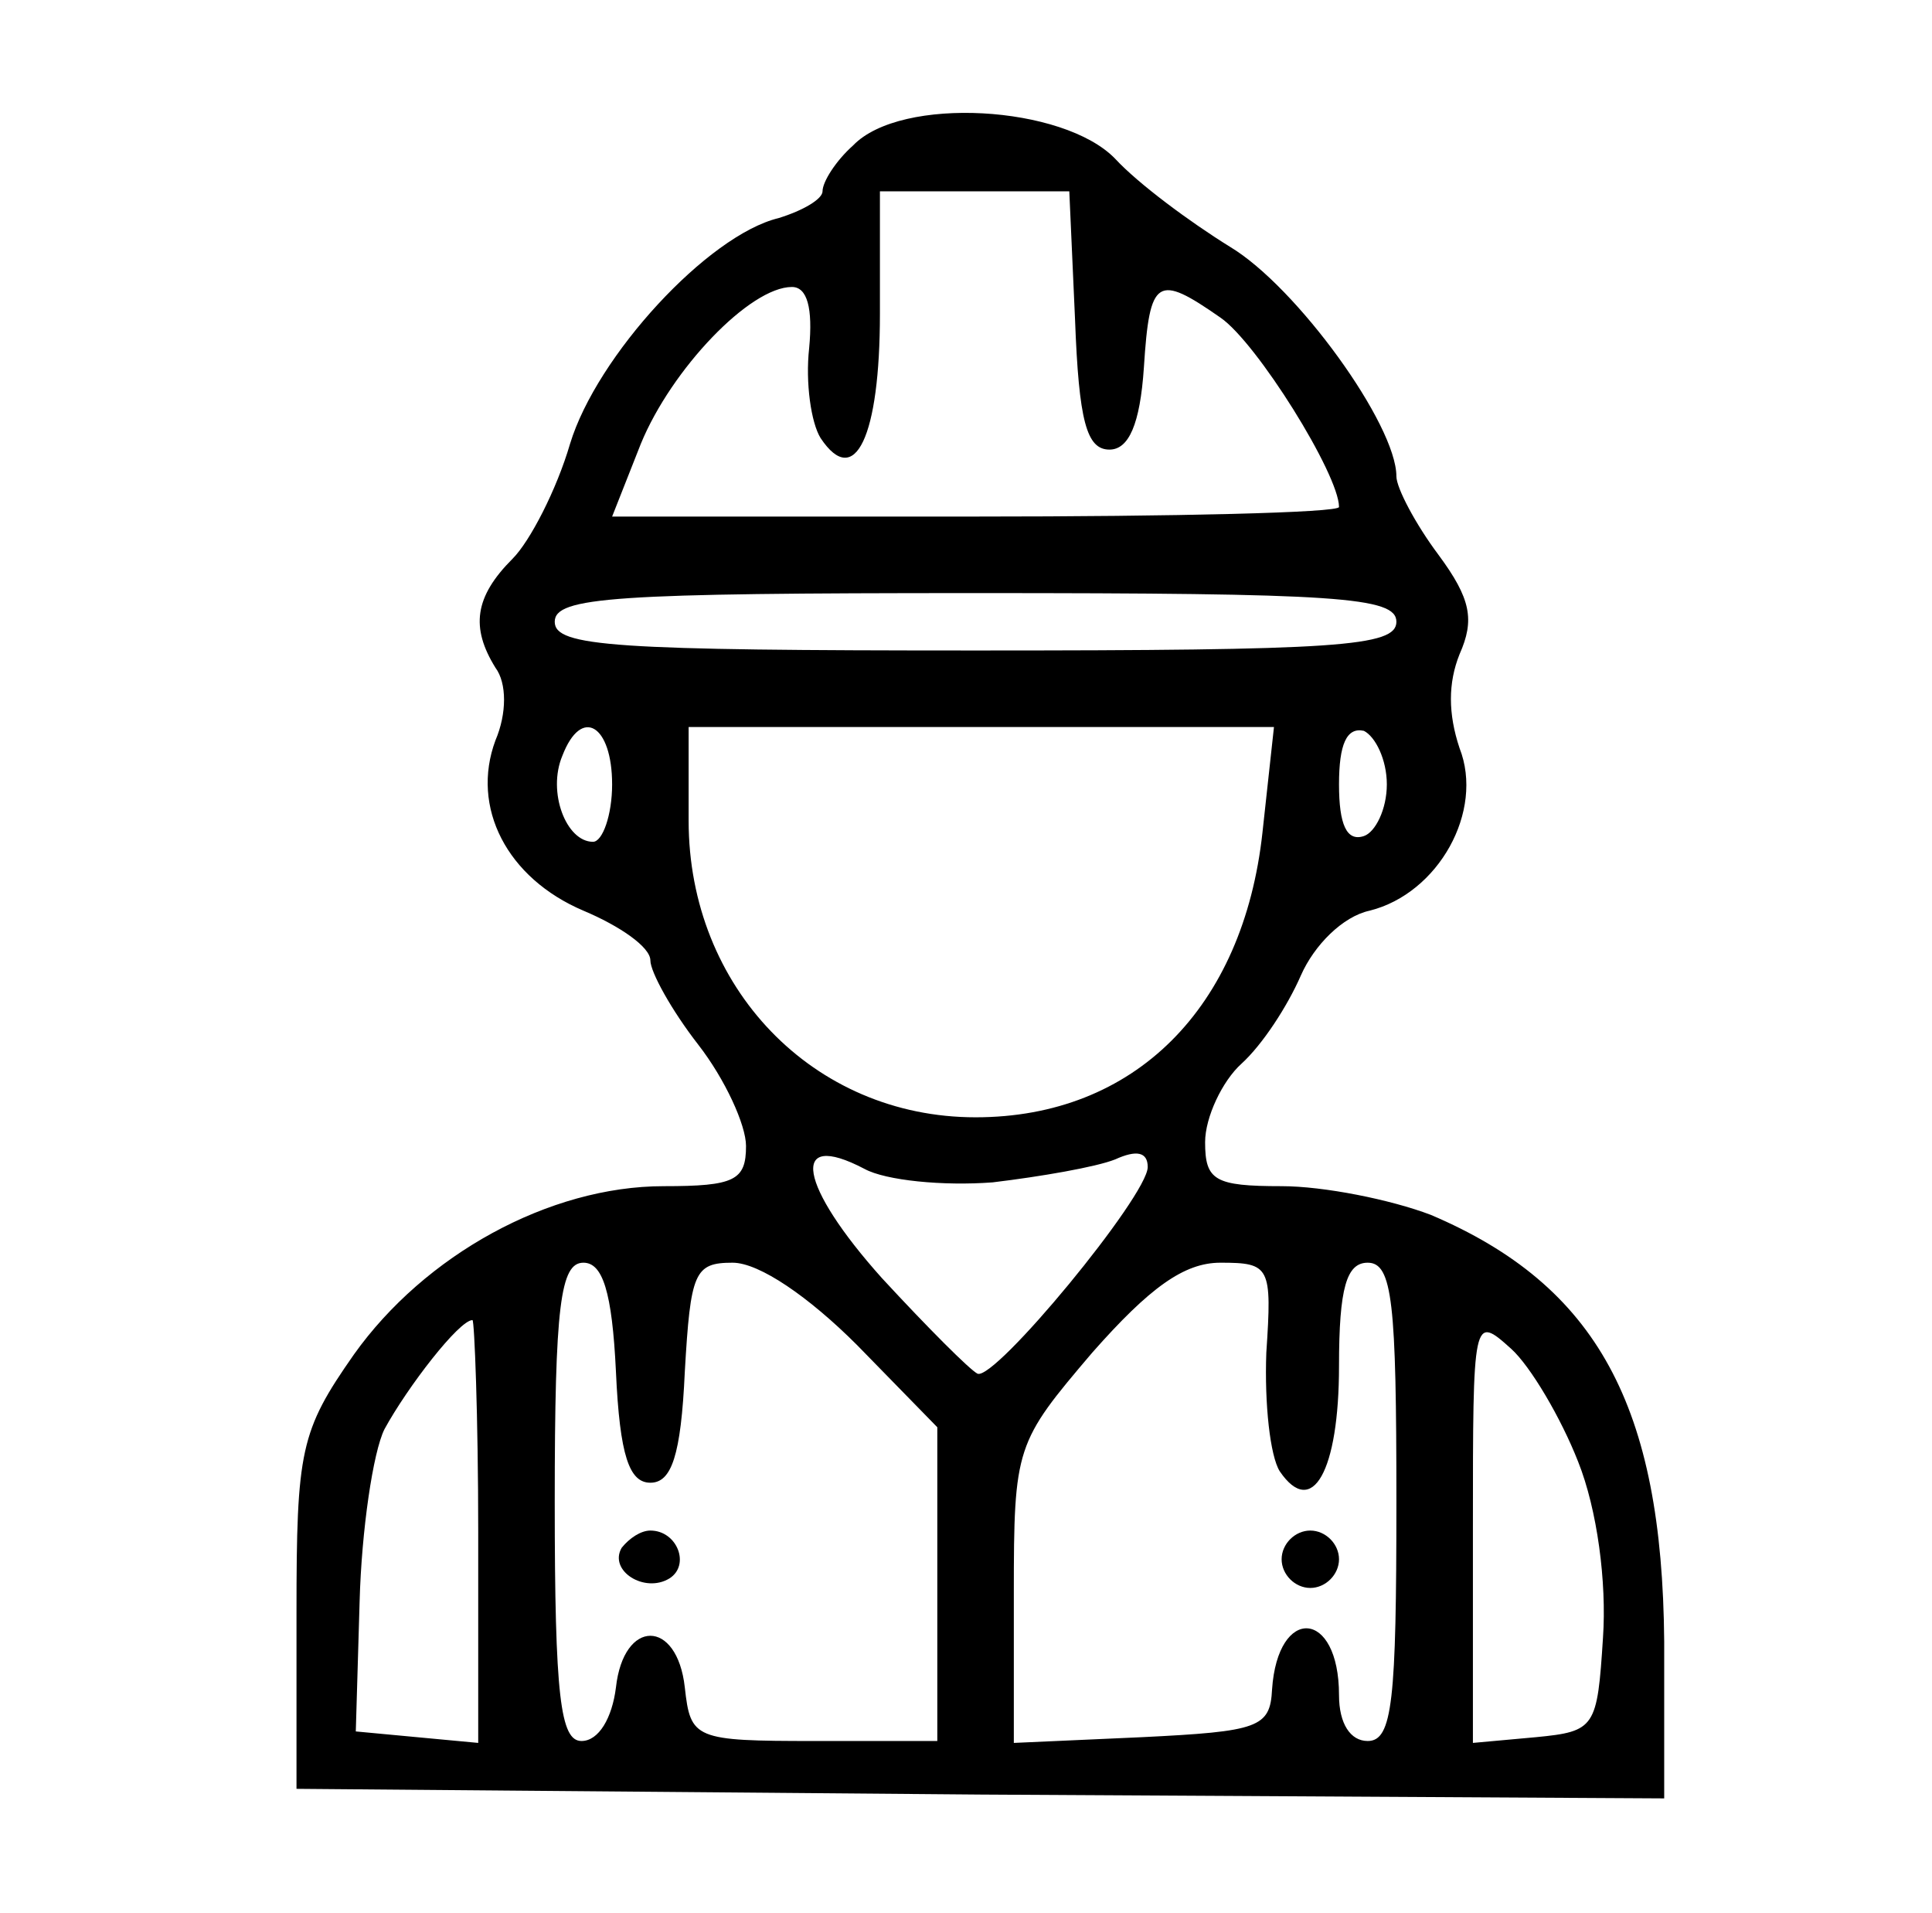<?xml version="1.0" standalone="no"?>
<!DOCTYPE svg PUBLIC "-//W3C//DTD SVG 20010904//EN"
 "http://www.w3.org/TR/2001/REC-SVG-20010904/DTD/svg10.dtd">
<svg version="1.0" xmlns="http://www.w3.org/2000/svg"
 width="101pt" height="100pt" viewBox="0 0 101 100"
 preserveAspectRatio="xMidYMid meet">

<g transform="translate(0,100) scale(0.1,-0.1)"
fill="#000000" stroke="none">
<path d="M446 924 c-9 -8 -16 -19 -16 -24 0 -4 -10 -10 -23 -14 -37 -9 -95
-72 -109 -118 -7 -24 -21 -51 -30 -60 -20 -20 -22 -36 -9 -57 6 -8 6 -24 0
-38 -13 -35 6 -72 46 -89 19 -8 35 -19 35 -26 0 -6 11 -26 25 -44 14 -18 25
-42 25 -53 0 -18 -6 -21 -43 -21 -60 0 -125 -36 -162 -88 -28 -40 -30 -50 -30
-135 l0 -92 358 -3 357 -2 0 82 c-1 123 -35 186 -122 223 -21 8 -56 15 -78 15
-35 0 -40 3 -40 23 0 13 9 32 19 41 11 10 24 30 31 46 7 16 22 31 36 34 36 9
60 52 47 85 -6 18 -6 34 0 49 8 18 6 29 -11 52 -12 16 -22 35 -22 41 0 27 -52
99 -87 120 -21 13 -48 33 -60 46 -27 28 -112 33 -137 7z m116 -91 c2 -53 6
-68 18 -68 10 0 16 13 18 43 3 47 7 49 40 26 19 -13 62 -82 62 -99 0 -3 -86
-5 -190 -5 l-190 0 15 38 c16 39 57 82 79 82 8 0 11 -11 9 -32 -2 -18 1 -39 6
-47 18 -27 31 1 31 65 l0 64 50 0 49 0 3 -67z m168 -158 c0 -13 -31 -15 -220
-15 -189 0 -220 2 -220 15 0 13 31 15 220 15 189 0 220 -2 220 -15z m-410 -85
c0 -16 -5 -30 -10 -30 -14 0 -24 26 -16 45 10 26 26 16 26 -15z m340 -25 c-10
-92 -67 -149 -150 -149 -85 0 -150 68 -150 155 l0 49 153 0 153 0 -6 -55z m65
25 c0 -13 -6 -25 -12 -27 -9 -3 -13 6 -13 27 0 21 4 30 13 28 6 -3 12 -15 12
-28z m-206 -208 c25 3 54 8 64 12 11 5 17 4 17 -4 0 -15 -80 -112 -89 -108 -4
2 -26 24 -50 50 -43 48 -49 78 -9 57 11 -6 41 -9 67 -7z m-197 -99 c2 -44 7
-58 18 -58 11 0 16 14 18 58 3 52 5 57 25 57 14 0 40 -18 65 -43 l42 -43 0
-82 0 -82 -64 0 c-63 0 -65 1 -68 28 -4 36 -32 36 -36 0 -2 -16 -9 -28 -18
-28 -11 0 -14 23 -14 125 0 103 3 125 15 125 10 0 15 -15 17 -57z m340 10 c-1
-27 2 -54 7 -62 17 -25 31 0 31 55 0 41 4 54 15 54 13 0 15 -21 15 -125 0
-104 -2 -125 -15 -125 -9 0 -15 9 -15 24 0 45 -32 47 -35 3 -1 -20 -7 -22 -68
-25 l-67 -3 0 78 c0 77 1 79 41 126 30 34 48 47 67 47 26 0 27 -2 24 -47z
m-412 -94 l0 -110 -32 3 -32 3 2 68 c1 37 7 78 13 90 12 22 39 57 46 57 1 0 3
-50 3 -111z m575 37 c10 -25 15 -63 13 -92 -3 -47 -4 -49 -35 -52 l-33 -3 0
112 c0 111 0 112 20 94 10 -9 26 -36 35 -59z"/>
<path d="M325 191 c-7 -12 12 -24 25 -16 11 7 4 25 -10 25 -5 0 -11 -4 -15 -9z"/>
<path d="M670 185 c0 -8 7 -15 15 -15 8 0 15 7 15 15 0 8 -7 15 -15 15 -8 0
-15 -7 -15 -15z"/>
</g>
</svg>

